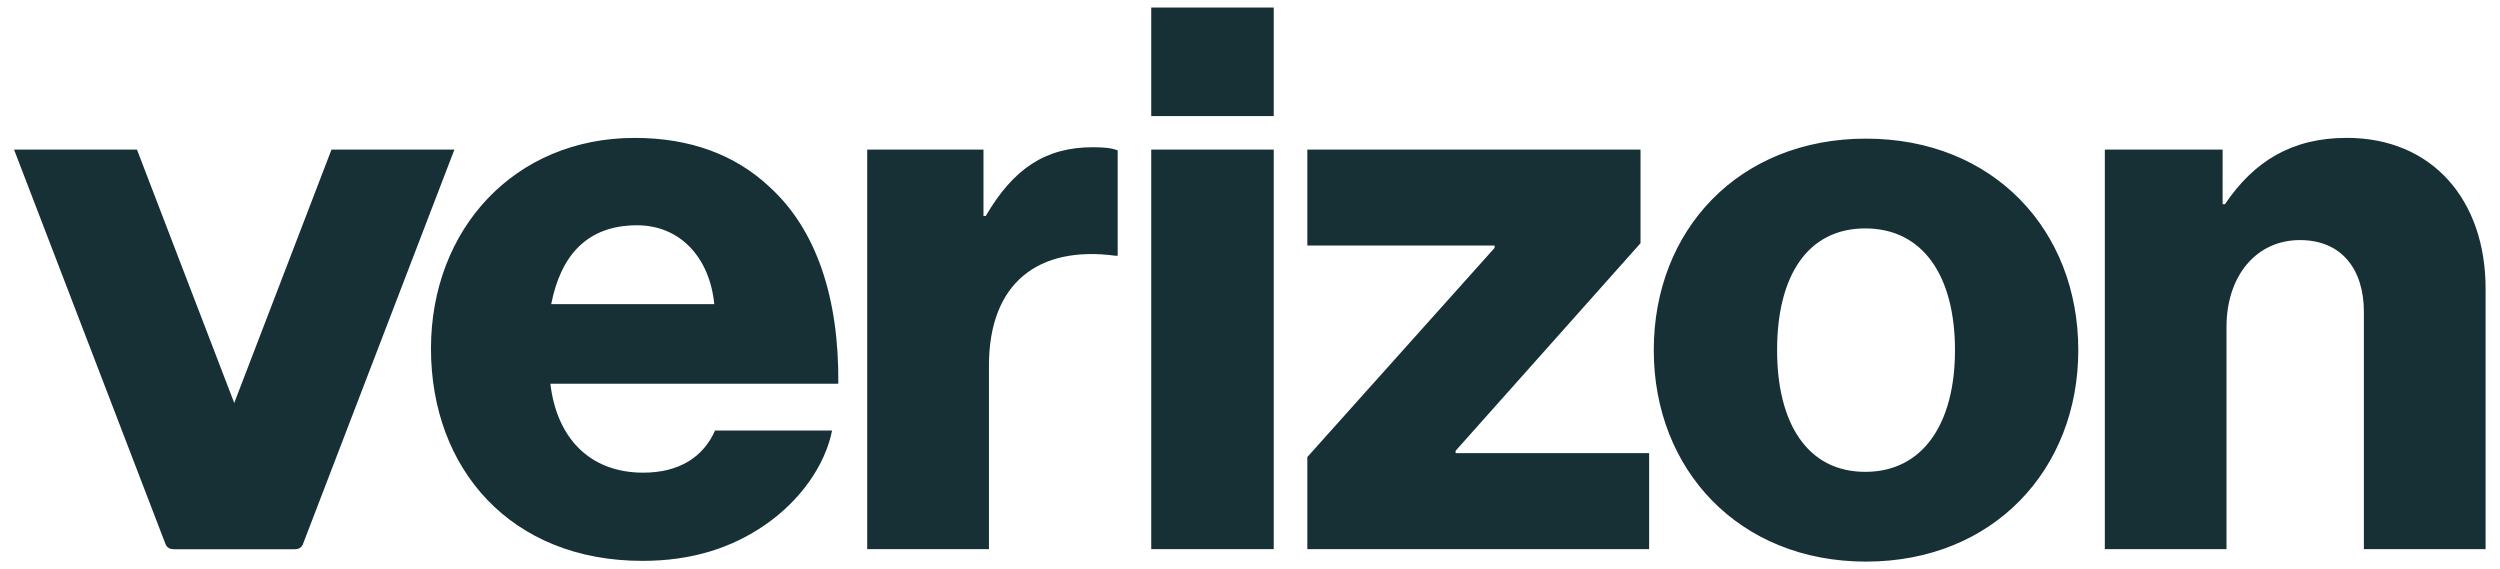 <svg width="123" height="28" viewBox="0 0 123 28" fill="none" xmlns="http://www.w3.org/2000/svg">
<g clip-path="url(#clip0_4982_2574)">
<path d="M103.557 27.016H109.545V16.075C109.545 13.579 111.004 11.812 113.155 11.812C115.228 11.812 116.303 13.271 116.303 15.345V27.016H122.291V14.194C122.291 9.854 119.681 6.783 115.457 6.783C112.77 6.783 110.889 7.934 109.469 10.046H109.353V7.359H103.557V27.016ZM91.809 6.821C85.551 6.821 81.365 11.313 81.365 17.226C81.365 23.101 85.549 27.631 91.809 27.631C98.068 27.631 102.252 23.101 102.252 17.226C102.252 11.315 98.068 6.821 91.809 6.821ZM91.77 23.215C88.93 23.215 87.433 20.835 87.433 17.226C87.433 13.579 88.93 11.238 91.77 11.238C94.611 11.238 96.185 13.581 96.185 17.226C96.187 20.835 94.613 23.215 91.77 23.215ZM64.321 27.016H81.137V22.294H71.616V22.179L80.714 11.966V7.359H64.321V12.081H73.534V12.197L64.321 22.486V27.016ZM56.641 27.016H62.668V7.359H56.641V27.016ZM42.667 27.016H48.656V17.995C48.656 13.886 51.114 12.081 54.875 12.581H54.99V7.398C54.683 7.283 54.337 7.244 53.762 7.244C51.419 7.244 49.845 8.318 48.502 10.623H48.387V7.359H42.667V27.016ZM31.647 23.255C28.999 23.255 27.387 21.527 27.079 18.879H41.245C41.283 14.655 40.171 11.276 37.828 9.166C36.177 7.631 33.988 6.785 31.225 6.785C25.313 6.785 21.204 11.276 21.204 17.151C21.204 23.063 25.121 27.595 31.609 27.595C34.067 27.595 36.023 26.941 37.636 25.828C39.364 24.639 40.592 22.911 40.938 21.183H35.18C34.605 22.486 33.414 23.255 31.647 23.255ZM31.342 11.084C33.454 11.084 34.913 12.658 35.143 14.962H27.12C27.579 12.62 28.845 11.084 31.342 11.084ZM56.641 0.372H62.668V5.709H56.641V0.372Z" fill="#163036"/>
<path d="M0.691 7.359L8.145 26.773C8.201 26.92 8.343 27.017 8.501 27.017H14.548C14.39 27.017 14.248 26.92 14.192 26.773L6.738 7.359H0.691Z" fill="#163036"/>
<path d="M22.357 7.359L14.904 26.773C14.848 26.92 14.706 27.017 14.548 27.017H8.501C8.659 27.017 8.8 26.92 8.857 26.773L16.31 7.359H22.357Z" fill="#163036"/>
</g>
<defs>
<clipPath id="clip0_4982_2574">
<rect width="121.599" height="27.259" fill="white" transform="translate(0.691 0.372)"/>
</clipPath>
</defs>
</svg>
